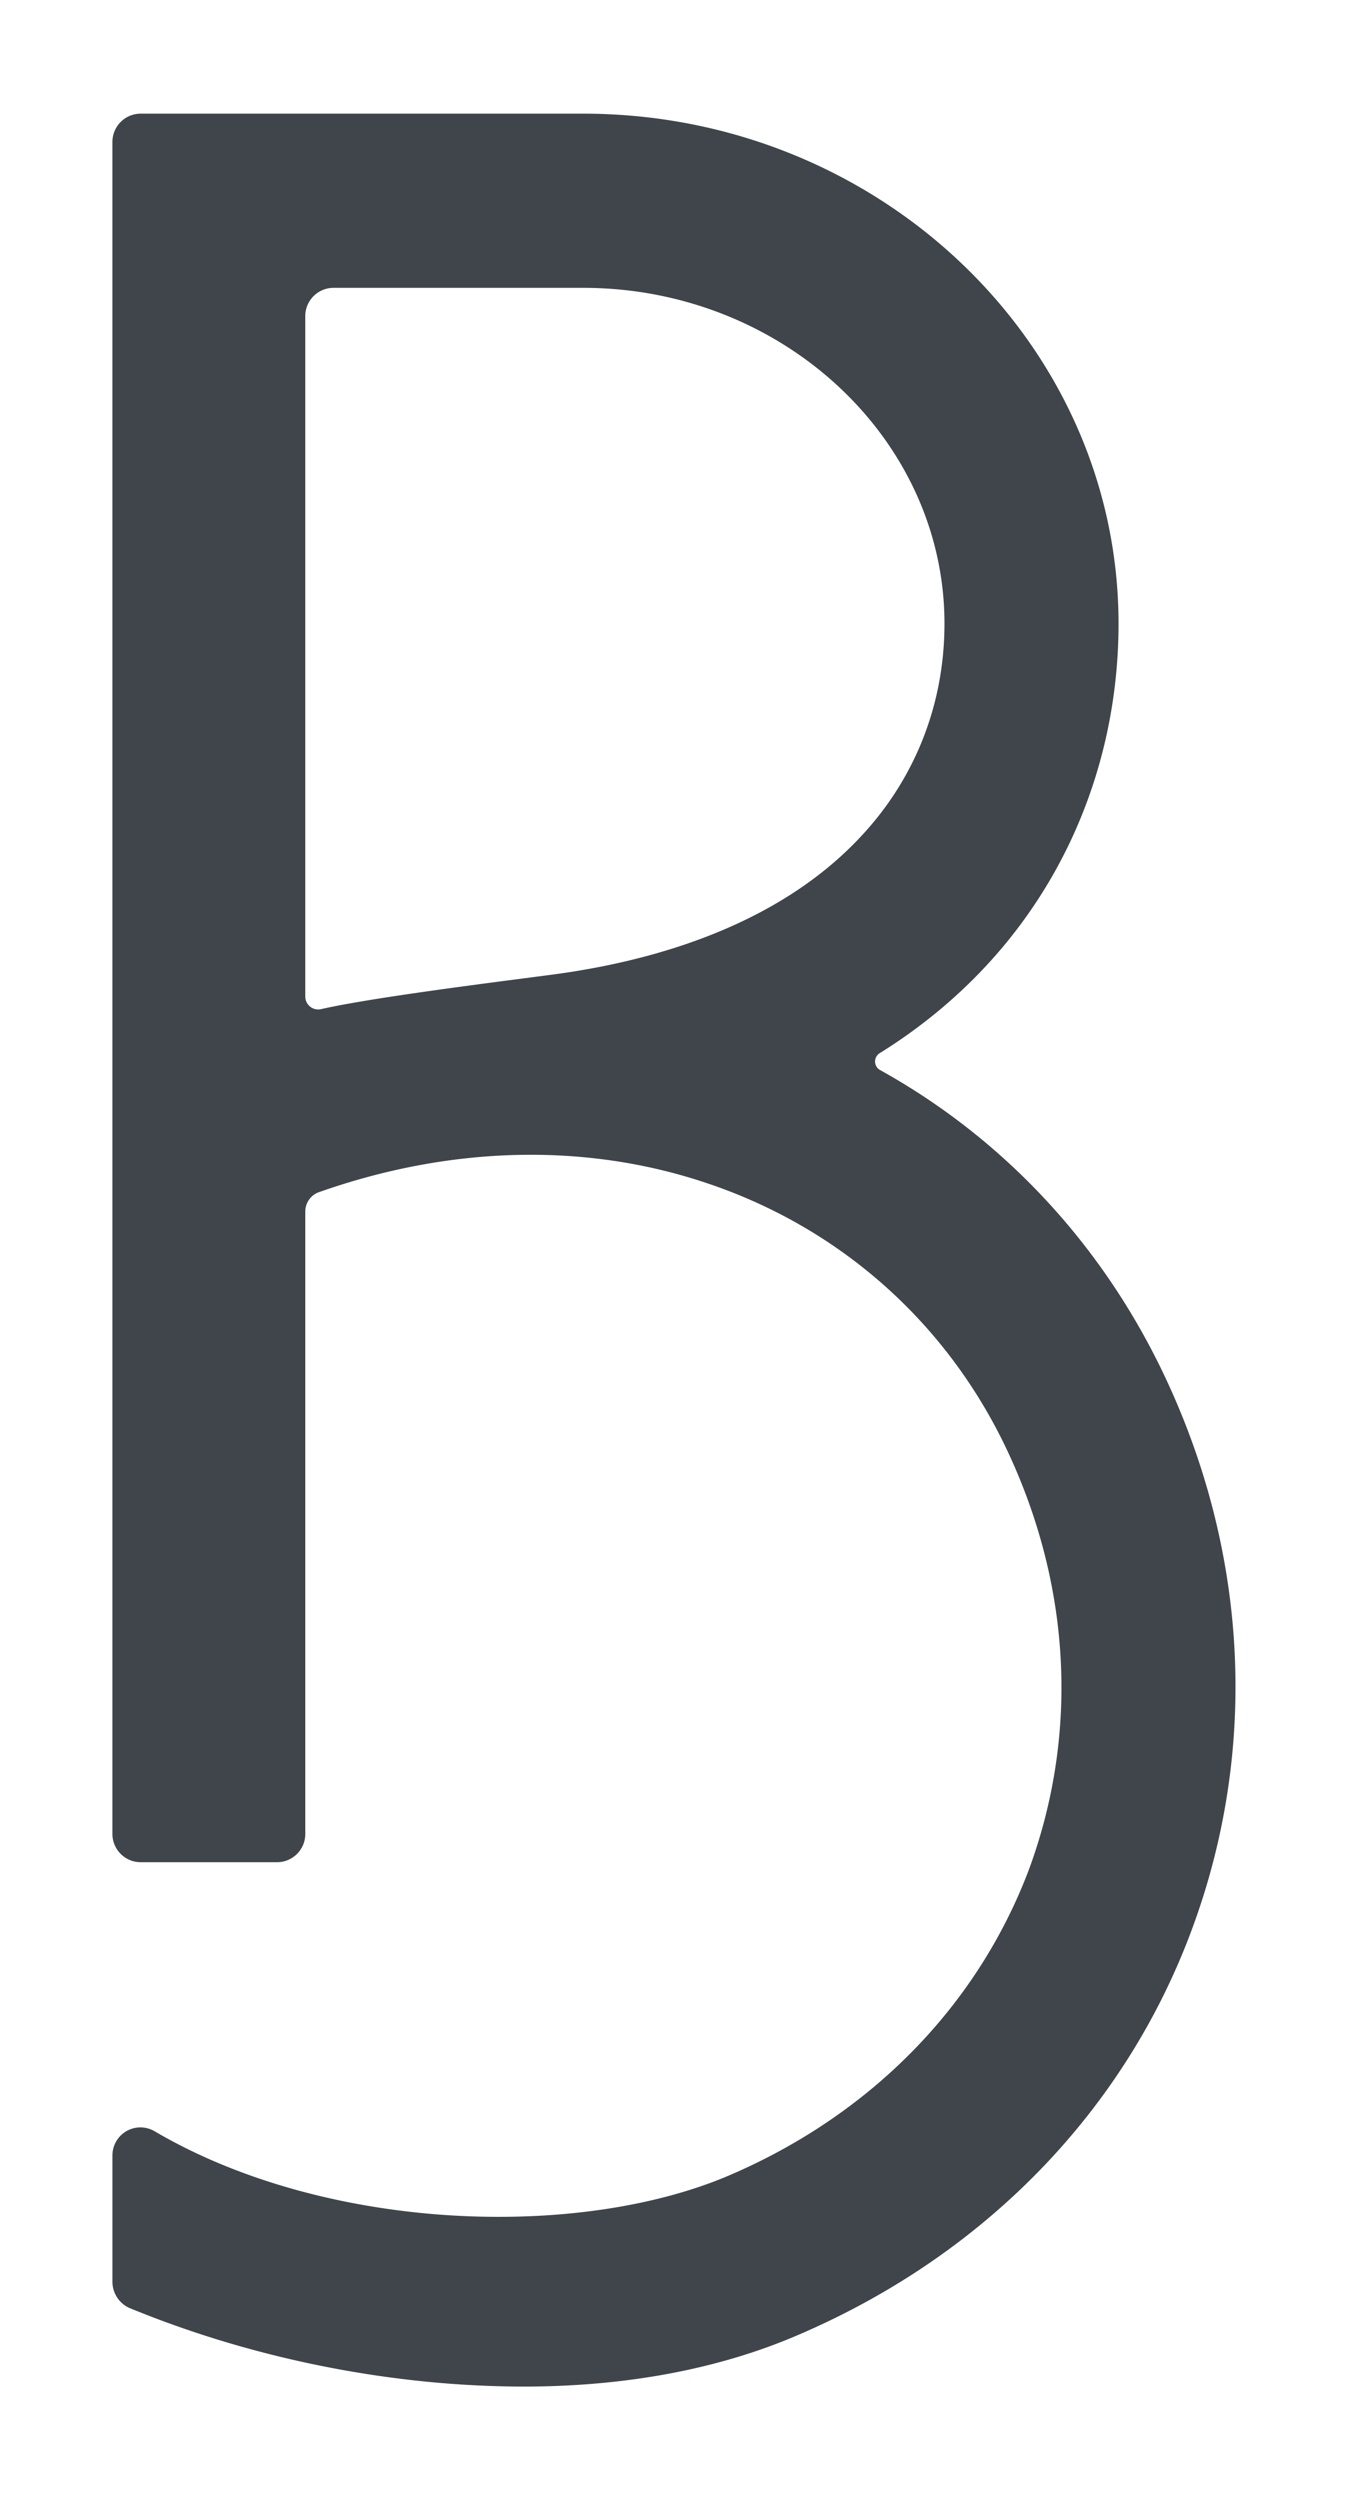<?xml version="1.0" encoding="UTF-8"?>
<svg data-bbox="7.014 7.087 70.07 141.733" viewBox="0 0 85.039 155.906" xmlns="http://www.w3.org/2000/svg" data-type="color">
    <g>
        <path d="M72.437 85.339c-3.88-7.969-9.963-14.416-17.519-18.609a.61.61 0 0 1-.02-1.064c10.138-6.314 14.889-16.565 14.889-26.774 0-17.51-14.987-31.805-33.407-31.805H8.778c-.974 0-1.764.79-1.764 1.764v105.508c0 .974.79 1.764 1.764 1.764h8.506c.974 0 1.764-.79 1.764-1.764V75.544c0-.534.339-1.022.843-1.2 8.168-2.884 16.622-3.124 24.223-.562 8.167 2.737 14.77 8.516 18.55 16.294 4.127 8.516 4.692 17.857 1.564 26.417-3.171 8.473-9.774 15.294-18.637 19.118-9.442 4.082-25.24 3.573-35.941-2.709a1.746 1.746 0 0 0-2.635 1.511v7.87c0 .719.434 1.38 1.099 1.653 8.237 3.379 16.923 4.884 24.575 4.884 6.342 0 12.207-1.086 17.203-3.259 11.599-4.997 20.331-13.991 24.502-25.331 4.169-11.298 3.474-23.724-1.957-34.891zm-53.39-65.626c0-.974.79-1.764 1.764-1.764h15.57c12.424 0 22.546 9.429 22.546 20.943a20.186 20.186 0 0 1-.346 3.719 19.185 19.185 0 0 1-1.082 3.668 19.09 19.09 0 0 1-3.143 5.159c-4.658 5.493-11.879 8.11-18.812 9.181-.389.06-.778.115-1.169.167-4.334.567-11.207 1.432-14.346 2.141a.805.805 0 0 1-.982-.799V19.713z" fill="#40454c" data-color="1"/>
    </g>
</svg>
